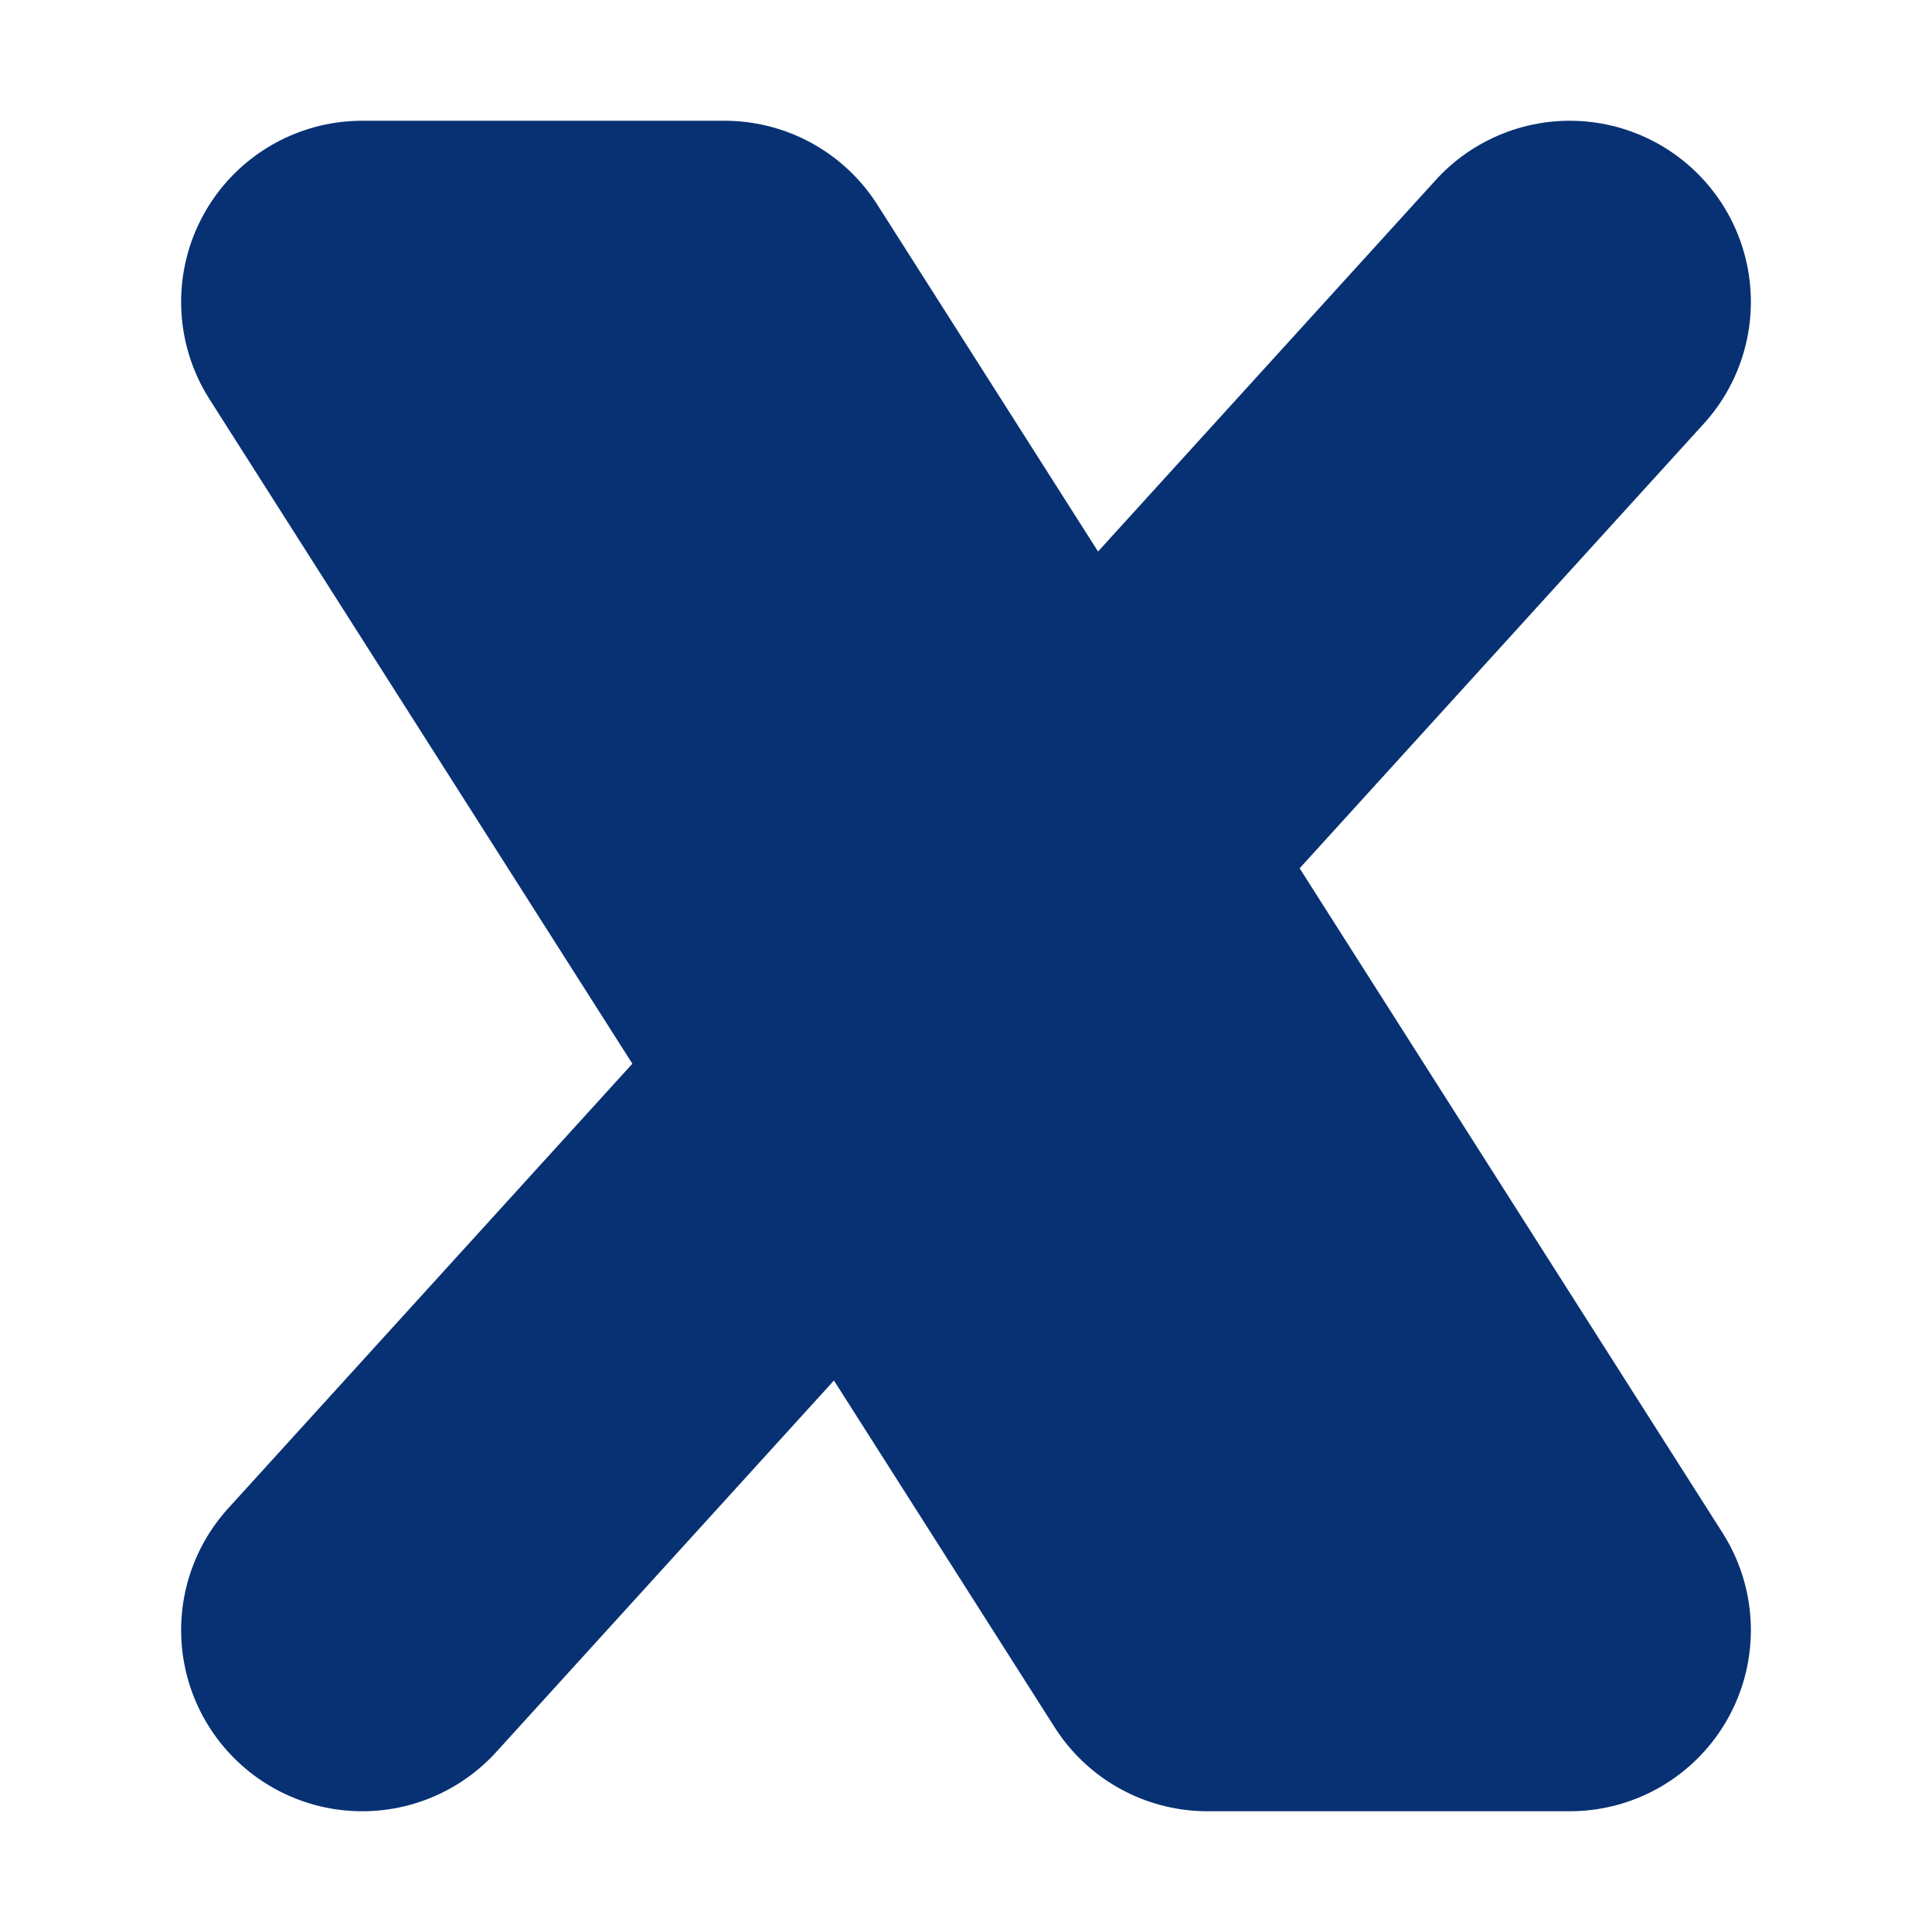 <svg width="16" height="16" viewBox="0 0 16 16" fill="none" xmlns="http://www.w3.org/2000/svg">
<g clip-path="url(#clip0_423_12745)">
<path d="M3 2.5H6L13 13.5H10L3 2.5Z" stroke="#073173" stroke-width="3" stroke-linecap="round" stroke-linejoin="round"/>
<path d="M7.117 8.971L3 13.5" stroke="#073173" stroke-width="3" stroke-linecap="round" stroke-linejoin="round"/>
<path d="M13 2.5L8.883 7.029" stroke="#073173" stroke-width="3" stroke-linecap="round" stroke-linejoin="round"/>
</g>
<defs>
<clipPath id="clip0_423_12745">
<rect width="16" height="16" fill="white"/>
</clipPath>
</defs>
</svg>
